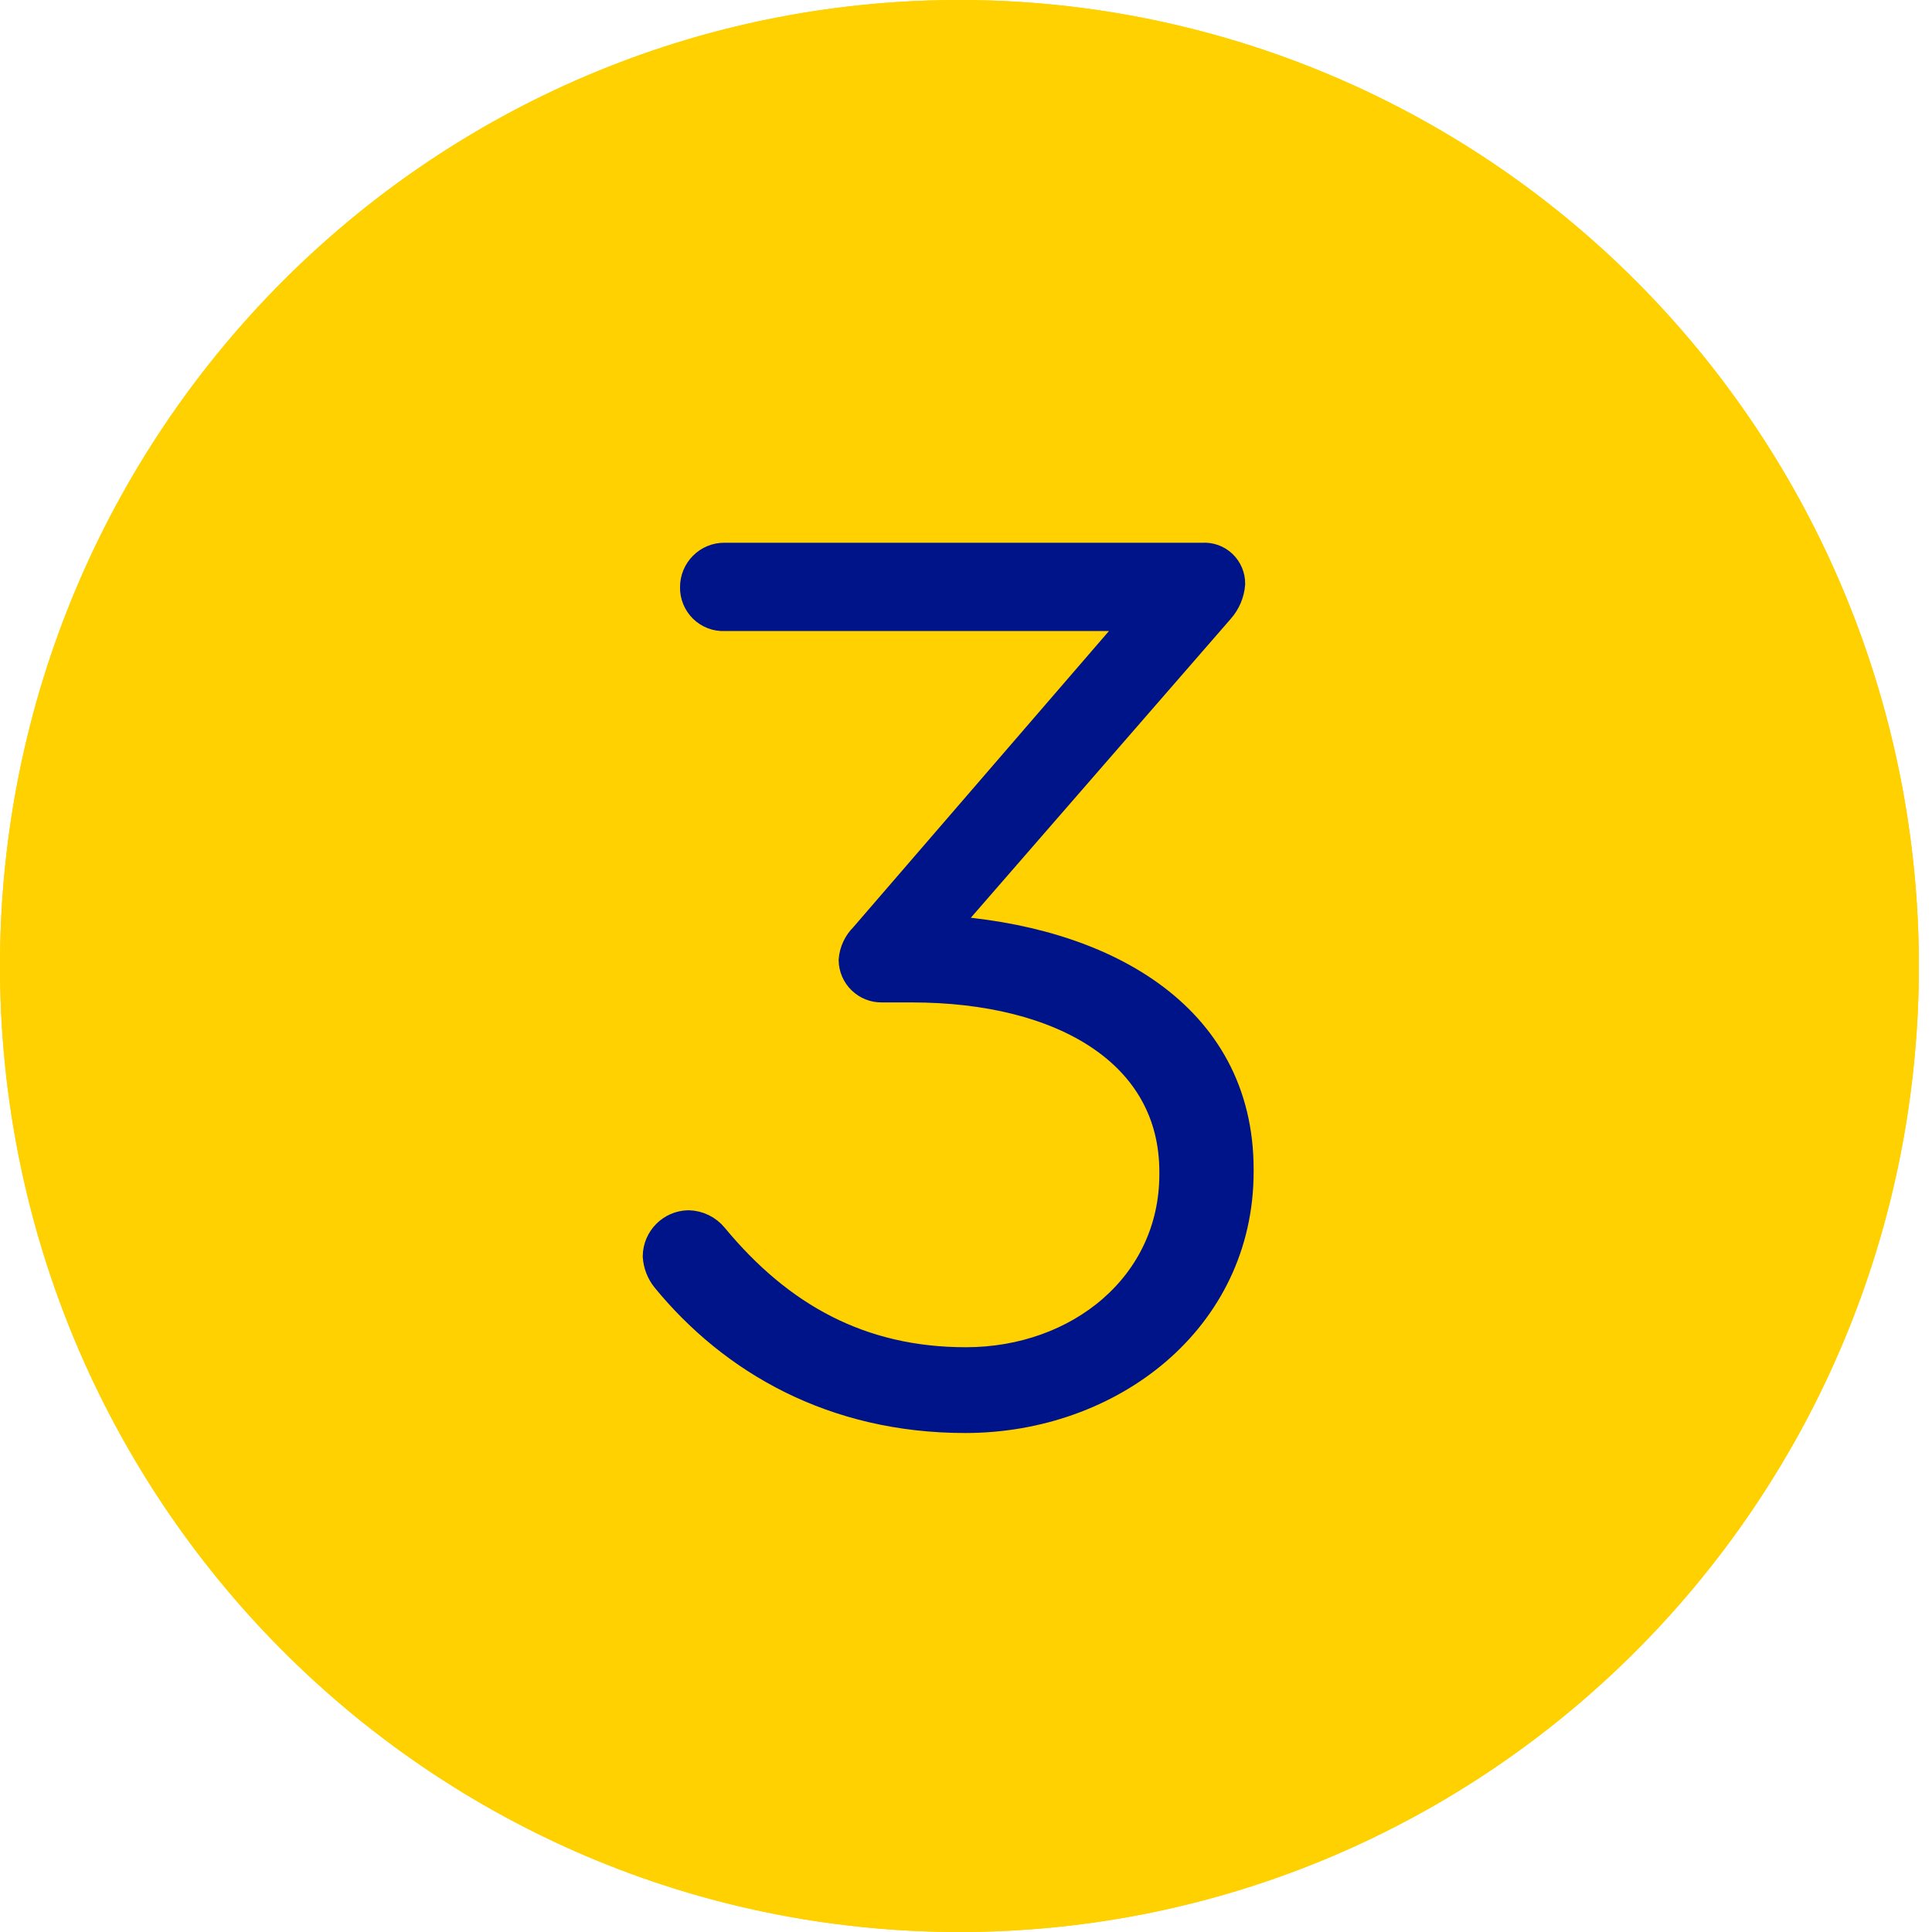 <?xml version="1.0" encoding="UTF-8"?>
<svg width="40px" height="40px" viewBox="0 0 40 40" version="1.1" xmlns="http://www.w3.org/2000/svg" xmlns:xlink="http://www.w3.org/1999/xlink">
    <title>bullet_3</title>
    <g id="Page-1" stroke="none" stroke-width="1" fill="none" fill-rule="evenodd">
        <g id="050-23-04-Trend-Arrows-" transform="translate(-801, -1194)" fill-rule="nonzero">
            <g id="trend_arrow_diagram" transform="translate(211, 674)">
                <g id="Group-10" transform="translate(0, 520)">
                    <g id="bullet_3" transform="translate(590, 0)">
                        <g id="Icon/Bullet-Oval">
                            <path d="M19.864,0.607 C27.654,0.608 34.677,5.332 37.658,12.579 C40.639,19.825 38.991,28.166 33.483,33.712 C28.631,38.677 21.507,40.64 14.82,38.855 C8.133,37.07 2.91,31.812 1.137,25.079 C-0.635,18.346 1.314,11.173 6.245,6.288 C9.849,2.639 14.753,0.593 19.864,0.607 M19.864,0 C8.893,0 0,8.954 0,20 C0,31.046 8.893,40 19.864,40 C30.835,40 39.728,31.046 39.728,20 C39.728,14.696 37.635,9.609 33.91,5.858 C30.185,2.107 25.132,0 19.864,0 Z" id="Shape" fill="#FFD102"></path>
                            <ellipse id="Oval" fill="#FFD100" cx="19.864" cy="20" rx="19.864" ry="20"></ellipse>
                        </g>
                        <path d="M13.782,26.464 C13.679,26.334 13.618,26.175 13.607,26.008 C13.613,25.651 13.899,25.364 14.254,25.357 C14.456,25.362 14.647,25.455 14.775,25.612 C16.143,27.265 17.809,28.193 19.998,28.193 C22.337,28.193 24.303,26.616 24.303,24.311 L24.303,24.261 C24.303,21.806 22.014,20.454 18.875,20.454 L18.258,20.454 C18.104,20.457 17.954,20.398 17.842,20.29 C17.73,20.183 17.666,20.034 17.663,19.879 C17.678,19.698 17.757,19.529 17.886,19.402 L23.615,12.765 L15,12.765 C14.836,12.773 14.677,12.712 14.559,12.597 C14.442,12.482 14.376,12.323 14.379,12.158 C14.379,11.992 14.444,11.833 14.561,11.717 C14.677,11.6 14.836,11.535 15,11.537 L24.901,11.537 C25.052,11.527 25.2,11.58 25.31,11.685 C25.42,11.789 25.481,11.935 25.48,12.087 C25.465,12.282 25.386,12.467 25.257,12.613 L19.486,19.25 C22.793,19.45 25.655,21.003 25.655,24.209 L25.655,24.26 C25.655,27.315 22.992,29.369 19.983,29.369 C17.263,29.369 15.175,28.167 13.782,26.464 Z" id="Path" stroke="#001489" stroke-width="0.6" fill="#001489"></path>
                    </g>
                </g>
            </g>
        </g>
    </g>
</svg>